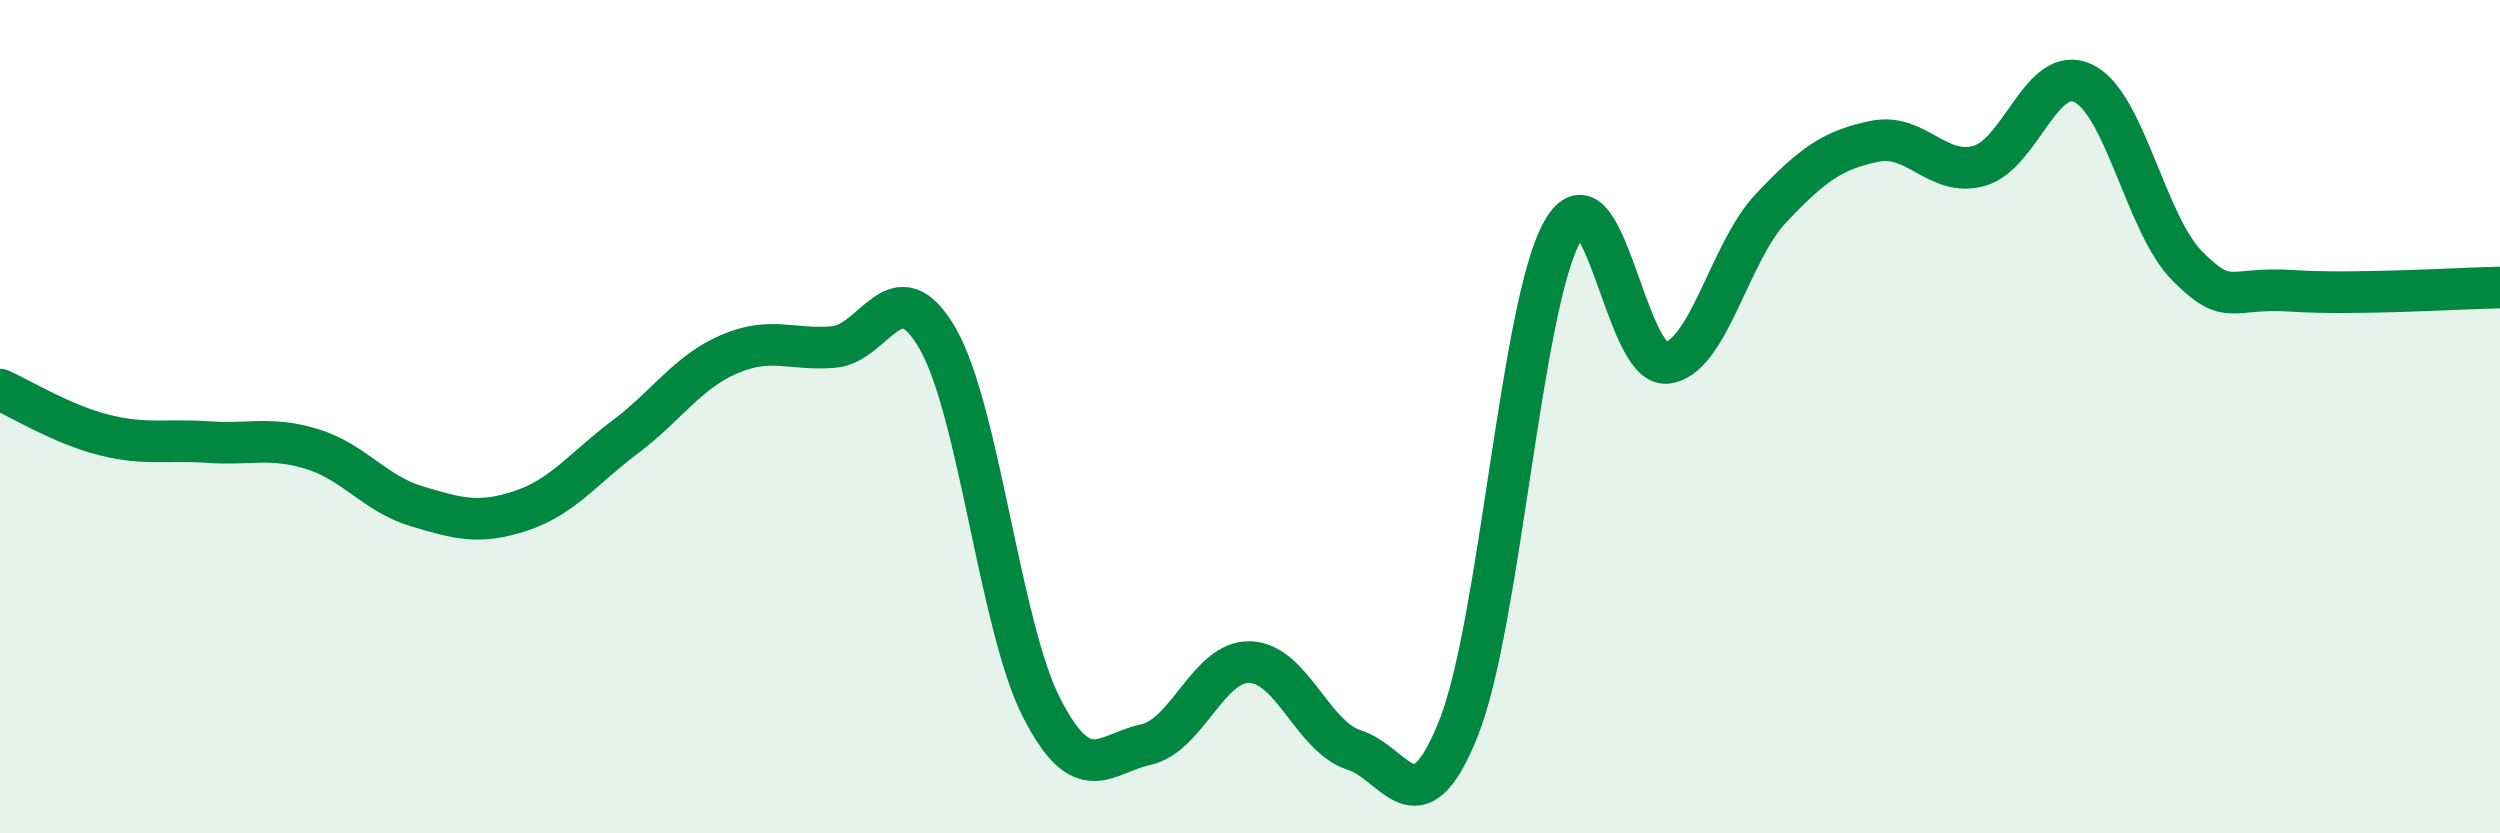 
    <svg width="60" height="20" viewBox="0 0 60 20" xmlns="http://www.w3.org/2000/svg">
      <path
        d="M 0,9.35 C 0.5,9.57 1.5,10.19 2.5,10.44 C 3.5,10.69 4,10.54 5,10.61 C 6,10.68 6.5,10.47 7.5,10.78 C 8.5,11.09 9,11.85 10,12.15 C 11,12.45 11.5,12.59 12.5,12.26 C 13.5,11.93 14,11.24 15,10.49 C 16,9.74 16.5,8.93 17.5,8.5 C 18.5,8.07 19,8.41 20,8.33 C 21,8.25 21.5,6.39 22.5,8.12 C 23.5,9.85 24,15.04 25,16.99 C 26,18.94 26.5,18.09 27.5,17.87 C 28.5,17.65 29,15.86 30,15.89 C 31,15.92 31.5,17.68 32.5,18 C 33.5,18.32 34,19.98 35,17.49 C 36,15 36.5,7.31 37.5,5.55 C 38.5,3.79 39,8.82 40,8.71 C 41,8.6 41.5,6.06 42.5,5 C 43.5,3.94 44,3.59 45,3.39 C 46,3.19 46.5,4.26 47.5,3.98 C 48.5,3.7 49,1.52 50,2 C 51,2.48 51.5,5.39 52.5,6.39 C 53.5,7.39 53.5,6.88 55,6.98 C 56.5,7.08 59,6.92 60,6.9L60 20L0 20Z"
        fill="#008740"
        opacity="0.1"
        stroke-linecap="round"
        stroke-linejoin="round"
      />
      <path
        d="M 0,9.35 C 0.5,9.57 1.5,10.19 2.5,10.44 C 3.5,10.69 4,10.54 5,10.61 C 6,10.68 6.5,10.47 7.5,10.78 C 8.5,11.09 9,11.85 10,12.15 C 11,12.45 11.5,12.59 12.5,12.26 C 13.5,11.93 14,11.24 15,10.49 C 16,9.74 16.5,8.93 17.5,8.5 C 18.5,8.07 19,8.41 20,8.33 C 21,8.25 21.5,6.39 22.5,8.12 C 23.5,9.85 24,15.04 25,16.99 C 26,18.94 26.5,18.09 27.5,17.87 C 28.5,17.65 29,15.86 30,15.89 C 31,15.92 31.5,17.68 32.5,18 C 33.5,18.32 34,19.98 35,17.49 C 36,15 36.5,7.31 37.5,5.55 C 38.5,3.79 39,8.82 40,8.71 C 41,8.6 41.5,6.06 42.5,5 C 43.5,3.94 44,3.59 45,3.39 C 46,3.19 46.5,4.26 47.5,3.98 C 48.5,3.7 49,1.52 50,2 C 51,2.48 51.5,5.39 52.5,6.39 C 53.5,7.39 53.5,6.88 55,6.98 C 56.5,7.08 59,6.92 60,6.9"
        stroke="#008740"
        stroke-width="1"
        fill="none"
        stroke-linecap="round"
        stroke-linejoin="round"
      />
    </svg>
  